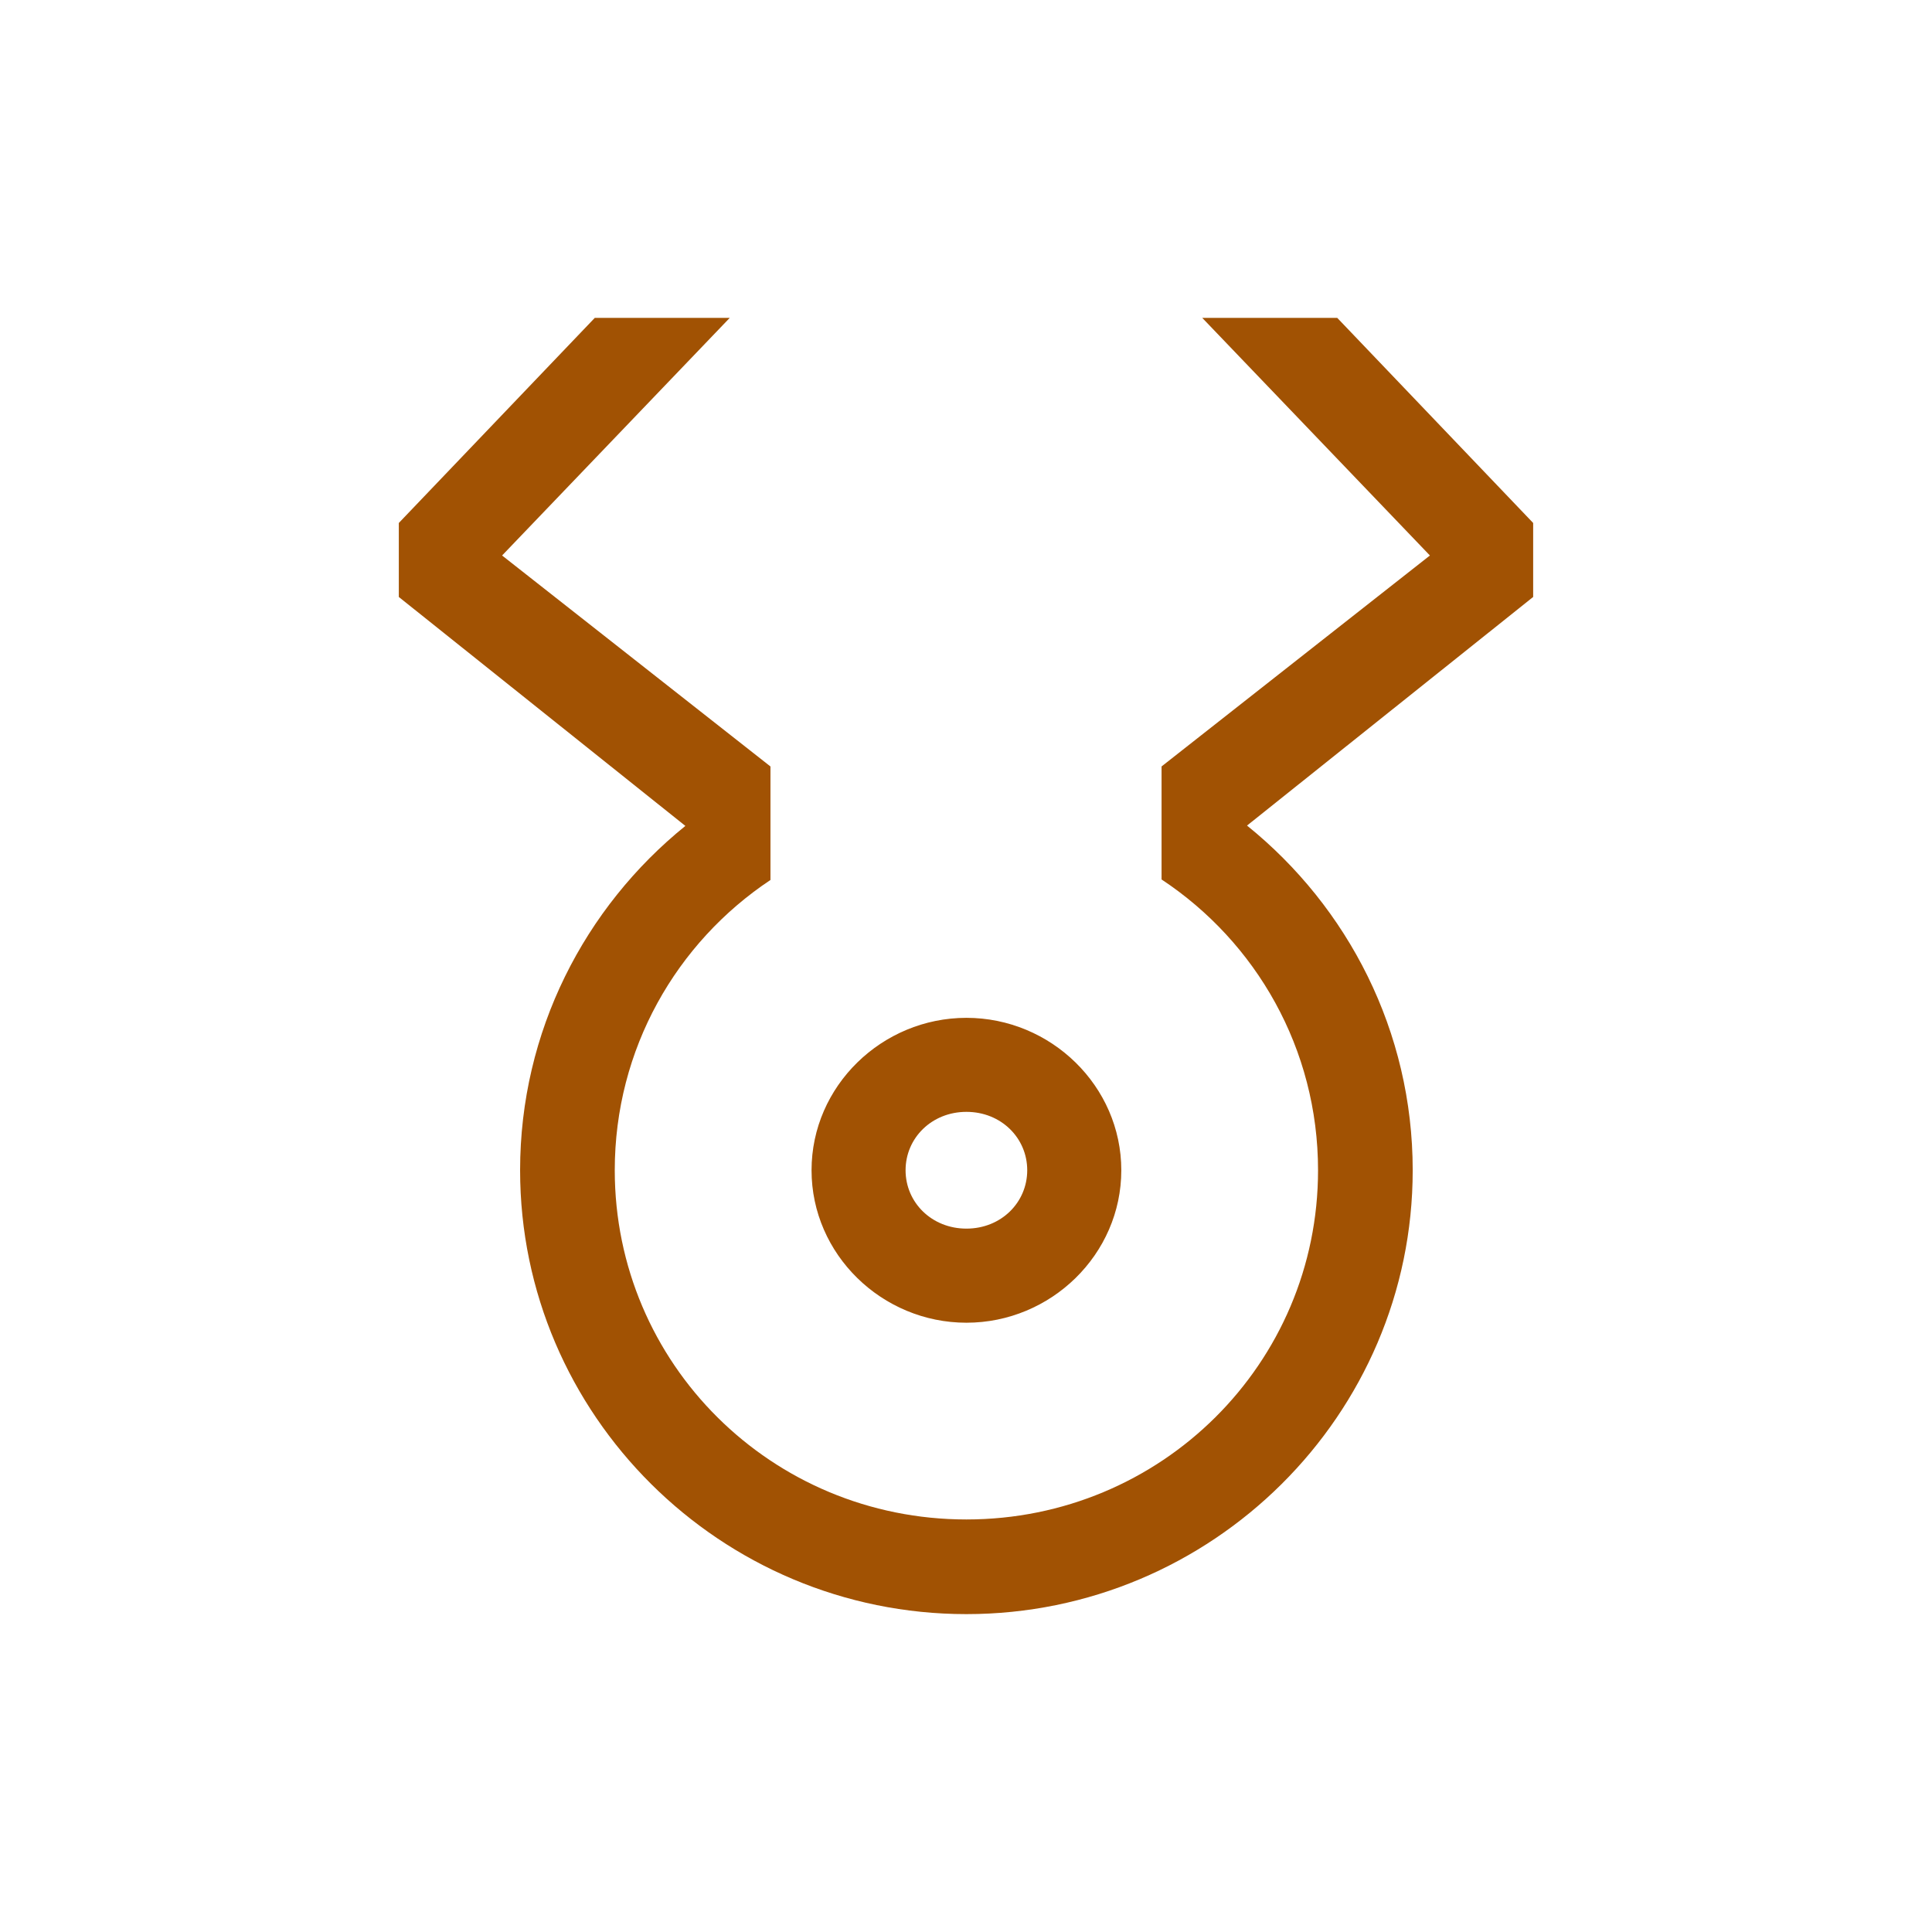 <?xml version="1.0" encoding="UTF-8" standalone="no"?>
<!-- Created with Inkscape (http://www.inkscape.org/) -->

<svg
   xmlns:dc="http://purl.org/dc/elements/1.1/"
   xmlns:cc="http://creativecommons.org/ns#"
   xmlns:rdf="http://www.w3.org/1999/02/22-rdf-syntax-ns#"
   xmlns:svg="http://www.w3.org/2000/svg"
   xmlns="http://www.w3.org/2000/svg"
   xmlns:sodipodi="http://sodipodi.sourceforge.net/DTD/sodipodi-0.dtd"
   xmlns:inkscape="http://www.inkscape.org/namespaces/inkscape"
   width="79.375mm"
   height="79.375mm"
   viewBox="0 0 79.375 79.375"
   version="1.1"
   id="svg8"
   inkscape:version="0.92.2 (5c3e80d, 2017-08-06)"
   sodipodi:docname="Taurun.svg"
   inkscape:export-filename="C:\Users\irock\Desktop\Stuff\Images\Homestuck\ezodiac\02 Bronze\Derse\Taurun.png"
   inkscape:export-xdpi="320"
   inkscape:export-ydpi="320">
  <title
     id="title848">Taurun</title>
  <defs
     id="defs2" />
  <sodipodi:namedview
     id="base"
     pagecolor="#ffffff"
     bordercolor="#666666"
     borderopacity="1.0"
     inkscape:pageopacity="0.0"
     inkscape:pageshadow="2"
     inkscape:zoom="1.4"
     inkscape:cx="32.419186"
     inkscape:cy="146.13625"
     inkscape:document-units="mm"
     inkscape:current-layer="layer1"
     showgrid="false"
     showguides="false" />
  <g
     inkscape:label="Layer 1"
     inkscape:groupmode="layer"
     id="layer1"
     transform="translate(44.979,-145.432)">
    <path
       style="color:#000000;font-style:normal;font-variant:normal;font-weight:normal;font-stretch:normal;font-size:medium;line-height:normal;font-family:sans-serif;font-variant-ligatures:normal;font-variant-position:normal;font-variant-caps:normal;font-variant-numeric:normal;font-variant-alternates:normal;font-feature-settings:normal;text-indent:0;text-align:start;text-decoration:none;text-decoration-line:none;text-decoration-style:solid;text-decoration-color:#000000;letter-spacing:normal;word-spacing:normal;text-transform:none;writing-mode:lr-tb;direction:ltr;text-orientation:mixed;dominant-baseline:auto;baseline-shift:baseline;text-anchor:start;white-space:normal;shape-padding:0;clip-rule:nonzero;display:inline;overflow:visible;visibility:visible;opacity:1;isolation:auto;mix-blend-mode:normal;color-interpolation:sRGB;color-interpolation-filters:linearRGB;solid-color:#000000;solid-opacity:1;vector-effect:none;fill:#a15203;fill-opacity:1;fill-rule:nonzero;stroke:none;stroke-width:3.864;stroke-linecap:butt;stroke-linejoin:miter;stroke-miterlimit:4;stroke-dasharray:none;stroke-dashoffset:0;stroke-opacity:1;color-rendering:auto;image-rendering:auto;shape-rendering:auto;text-rendering:auto;enable-background:accumulate"
       d="m -20.542,158.491 -8.052,8.427 v 3.04 l 11.773,9.406 c -4.137,3.346 -6.79,8.444 -6.79,14.147 0,10.055 8.239,18.236 18.336,18.236 10.097,0 18.336,-8.182 18.336,-18.236 0,-5.711 -2.66,-10.815 -6.807,-14.161 l 11.756,-9.392 v -3.04 L 9.96,158.491 H 4.414 l 9.354,9.763 -11.025,8.667 v 4.643 c 3.882,2.568 6.429,6.953 6.429,11.947 0,7.94 -6.439,14.347 -14.447,14.347 -8.008,0 -14.447,-6.407 -14.447,-14.347 0,-4.979 2.533,-9.355 6.397,-11.926 v -4.663 l -11.026,-8.668 9.354,-9.763 z m 15.268,28.758 c -3.468,0 -6.363,2.802 -6.363,6.262 0,3.46 2.895,6.264 6.363,6.264 3.468,0 6.363,-2.804 6.363,-6.264 0,-3.46 -2.896,-6.262 -6.363,-6.262 z m 0,3.863 c 1.427,0 2.498,1.075 2.498,2.399 0,1.323 -1.071,2.398 -2.498,2.398 -1.427,0 -2.5,-1.075 -2.5,-2.398 0,-1.323 1.073,-2.399 2.5,-2.399 z"
       id="path826"
       inkscape:connector-curvature="0" />
  </g>
</svg>
